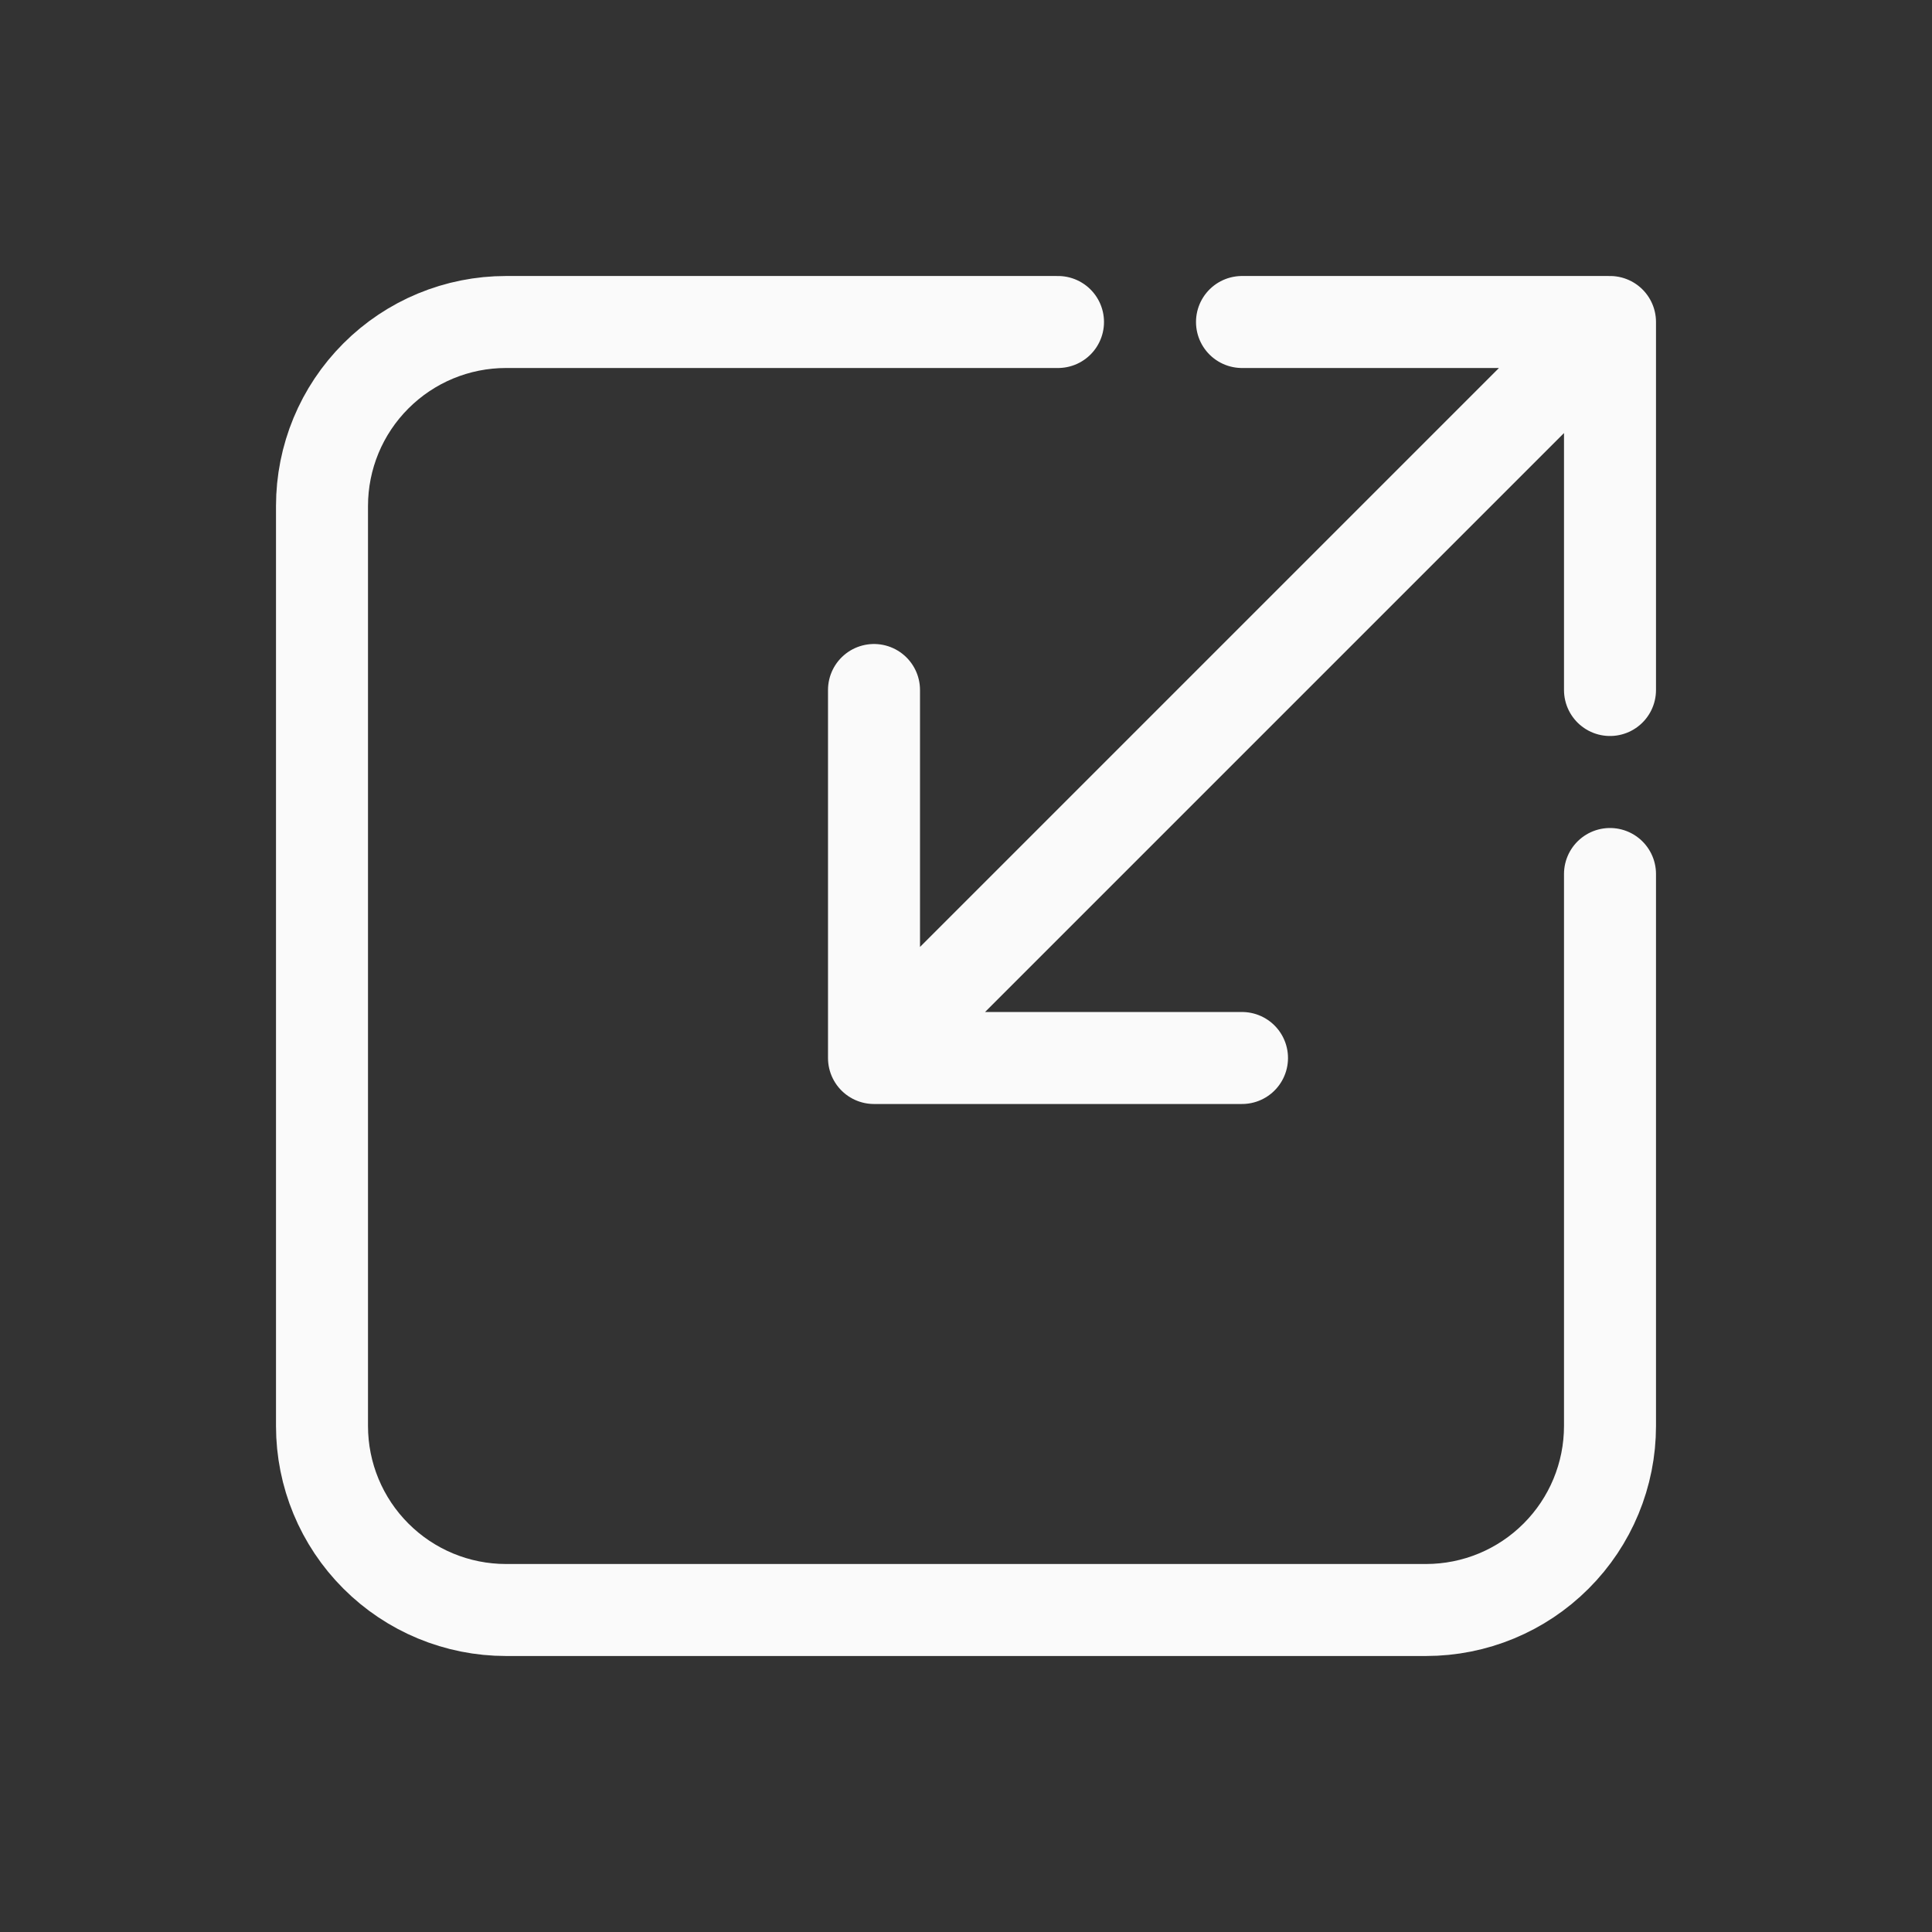 <svg width="42" height="42" viewBox="0 0 42 42" fill="none" xmlns="http://www.w3.org/2000/svg">
<rect x="0" y="0" width="42" height="42" fill="#333333" stroke="none"/>
<path d="M35 15V7M35 7H27M35 7L19 23M19 15V23M19 23H27" stroke="#FAFAFA" stroke-width="2" stroke-linecap="round" stroke-linejoin="round"/>
<path d="M23 7H11C9.939 7 8.922 7.421 8.172 8.172C7.421 8.922 7 9.939 7 11V31C7 32.061 7.421 33.078 8.172 33.828C8.922 34.579 9.939 35 11 35H31C32.061 35 33.078 34.579 33.828 33.828C34.579 33.078 35 32.061 35 31V19" stroke="#FAFAFA" stroke-width="2" stroke-linecap="round" stroke-linejoin="round"/>
</svg>
